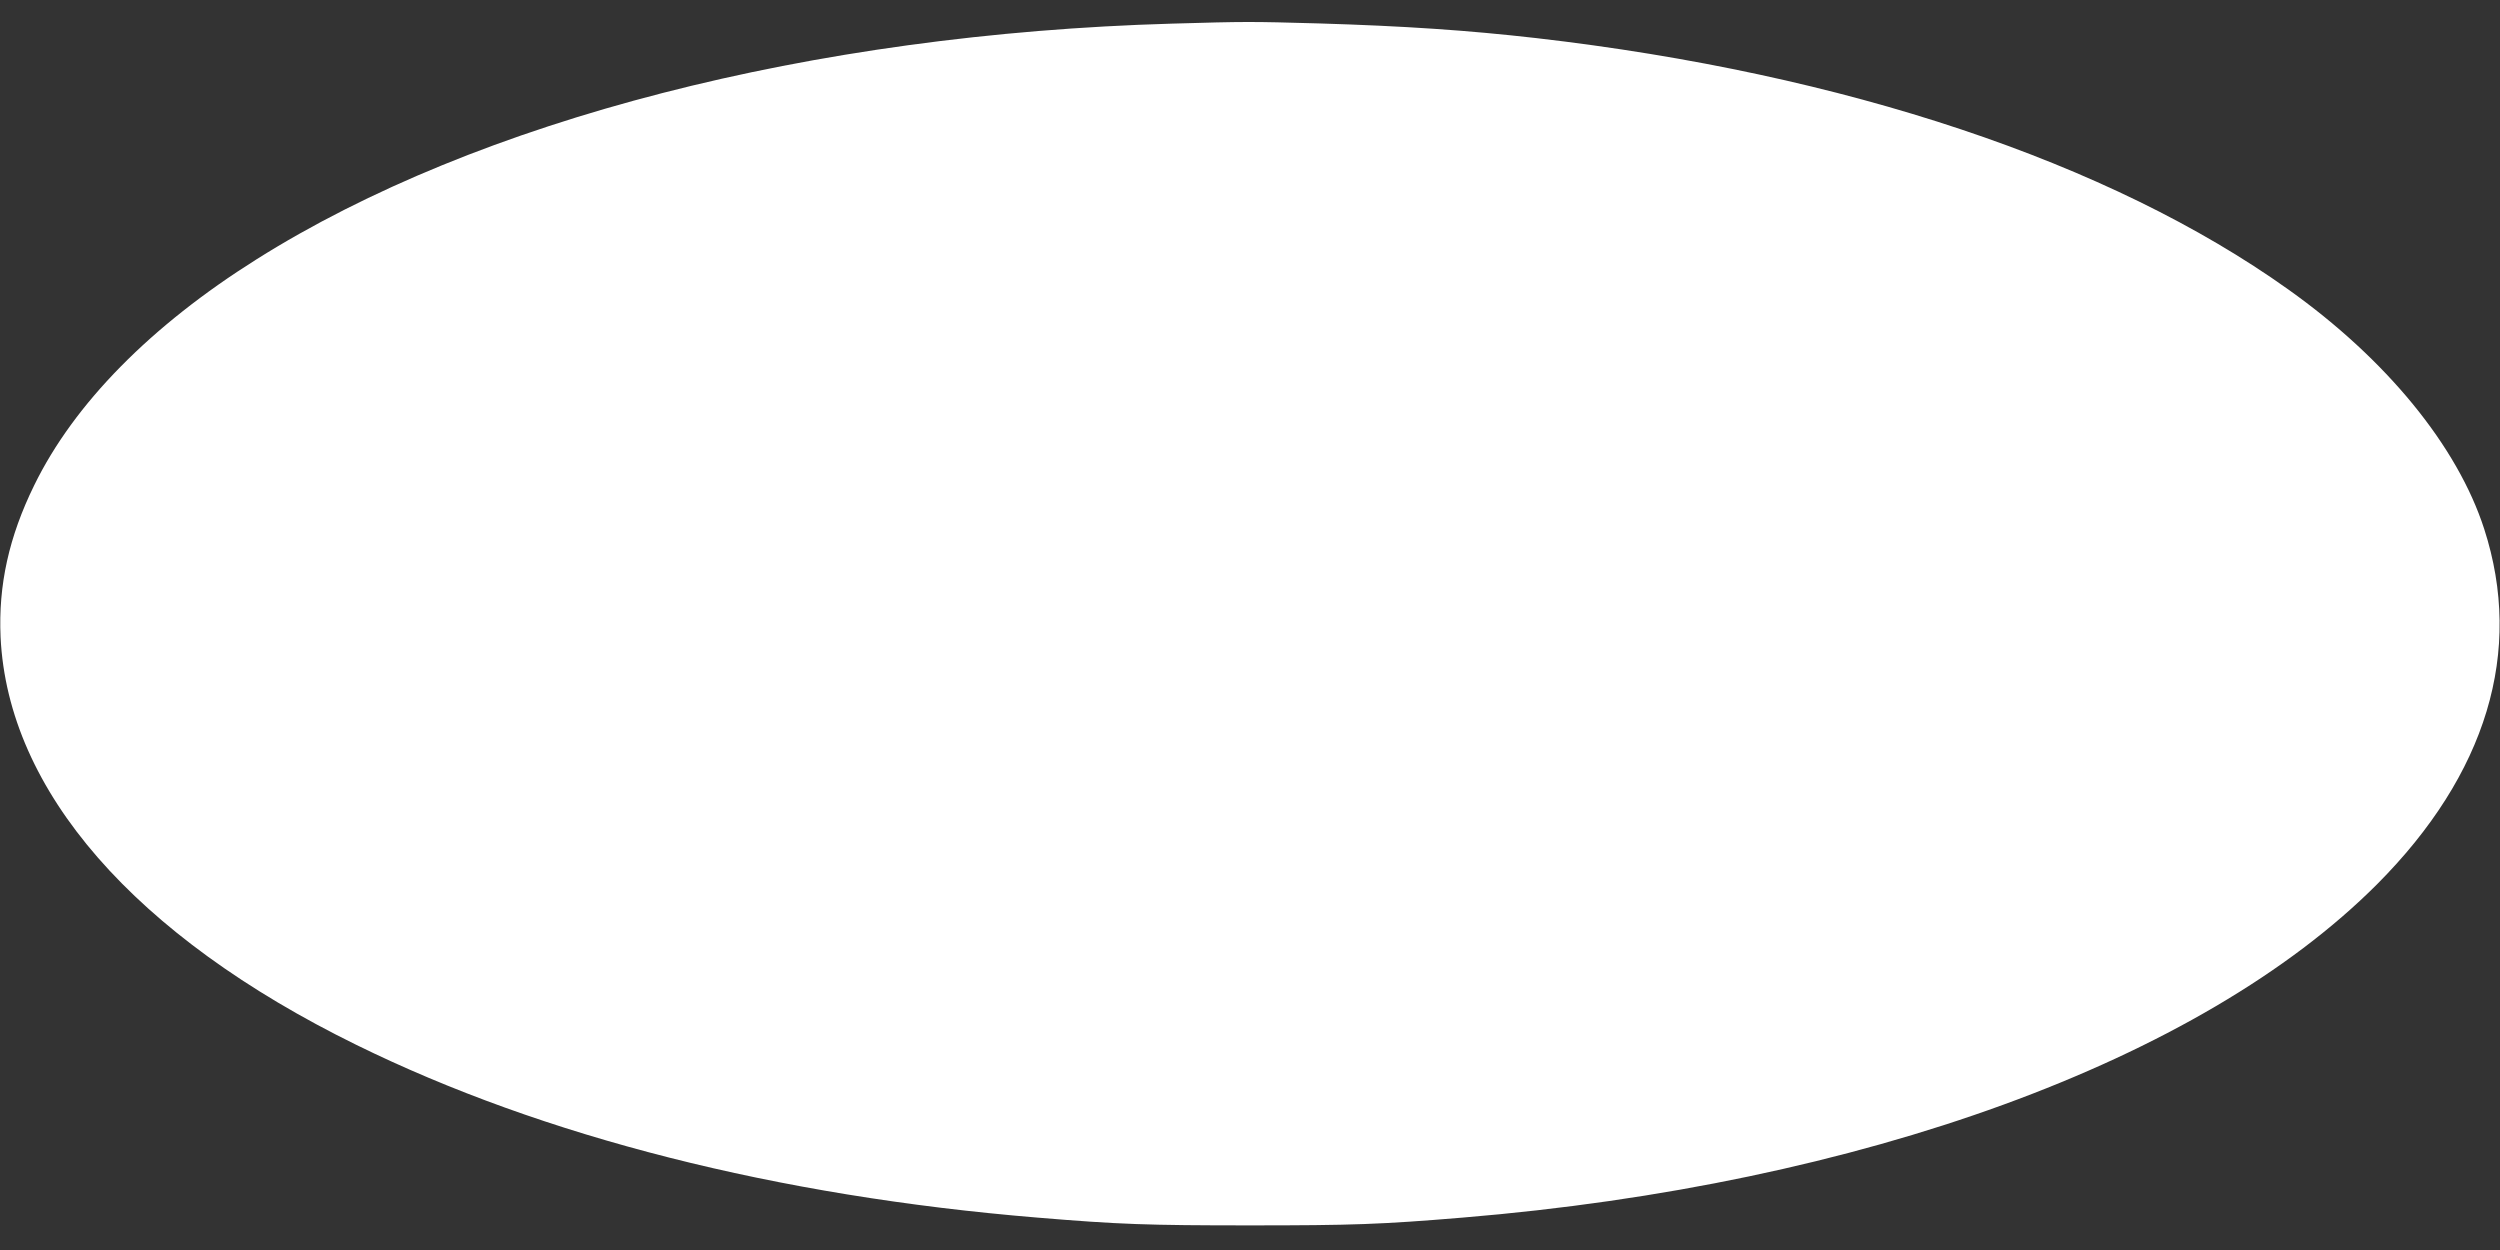 <?xml version="1.0" standalone="no"?>
<!DOCTYPE svg PUBLIC "-//W3C//DTD SVG 20010904//EN"
 "http://www.w3.org/TR/2001/REC-SVG-20010904/DTD/svg10.dtd">
<svg version="1.0" xmlns="http://www.w3.org/2000/svg"
 width="1280pt" height="640pt" viewBox="0 0 1280 640"
 preserveAspectRatio="xMidYMid meet">
<rect x="0" y="0" width="1280" height="640" fill="#333333" stroke="none"/>
<g transform="translate(0,640) scale(0.1,-0.1)"
fill="#ffffff" stroke="none">
<path d="M6000 6279 c-1843 -53 -3553 -493 -4687 -1207 -541 -340 -934 -739
-1138 -1157 -129 -263 -184 -510 -172 -777 37 -786 685 -1530 1822 -2088 956
-470 2154 -774 3485 -884 419 -35 567 -40 1090 -40 523 0 671 5 1090 40 2040
169 3778 803 4680 1706 562 564 752 1193 549 1820 -137 424 -501 869 -1003
1226 -914 652 -2271 1105 -3851 1287 -350 40 -679 62 -1110 75 -356 10 -373
10 -755 -1z"/>
</g>
</svg>
